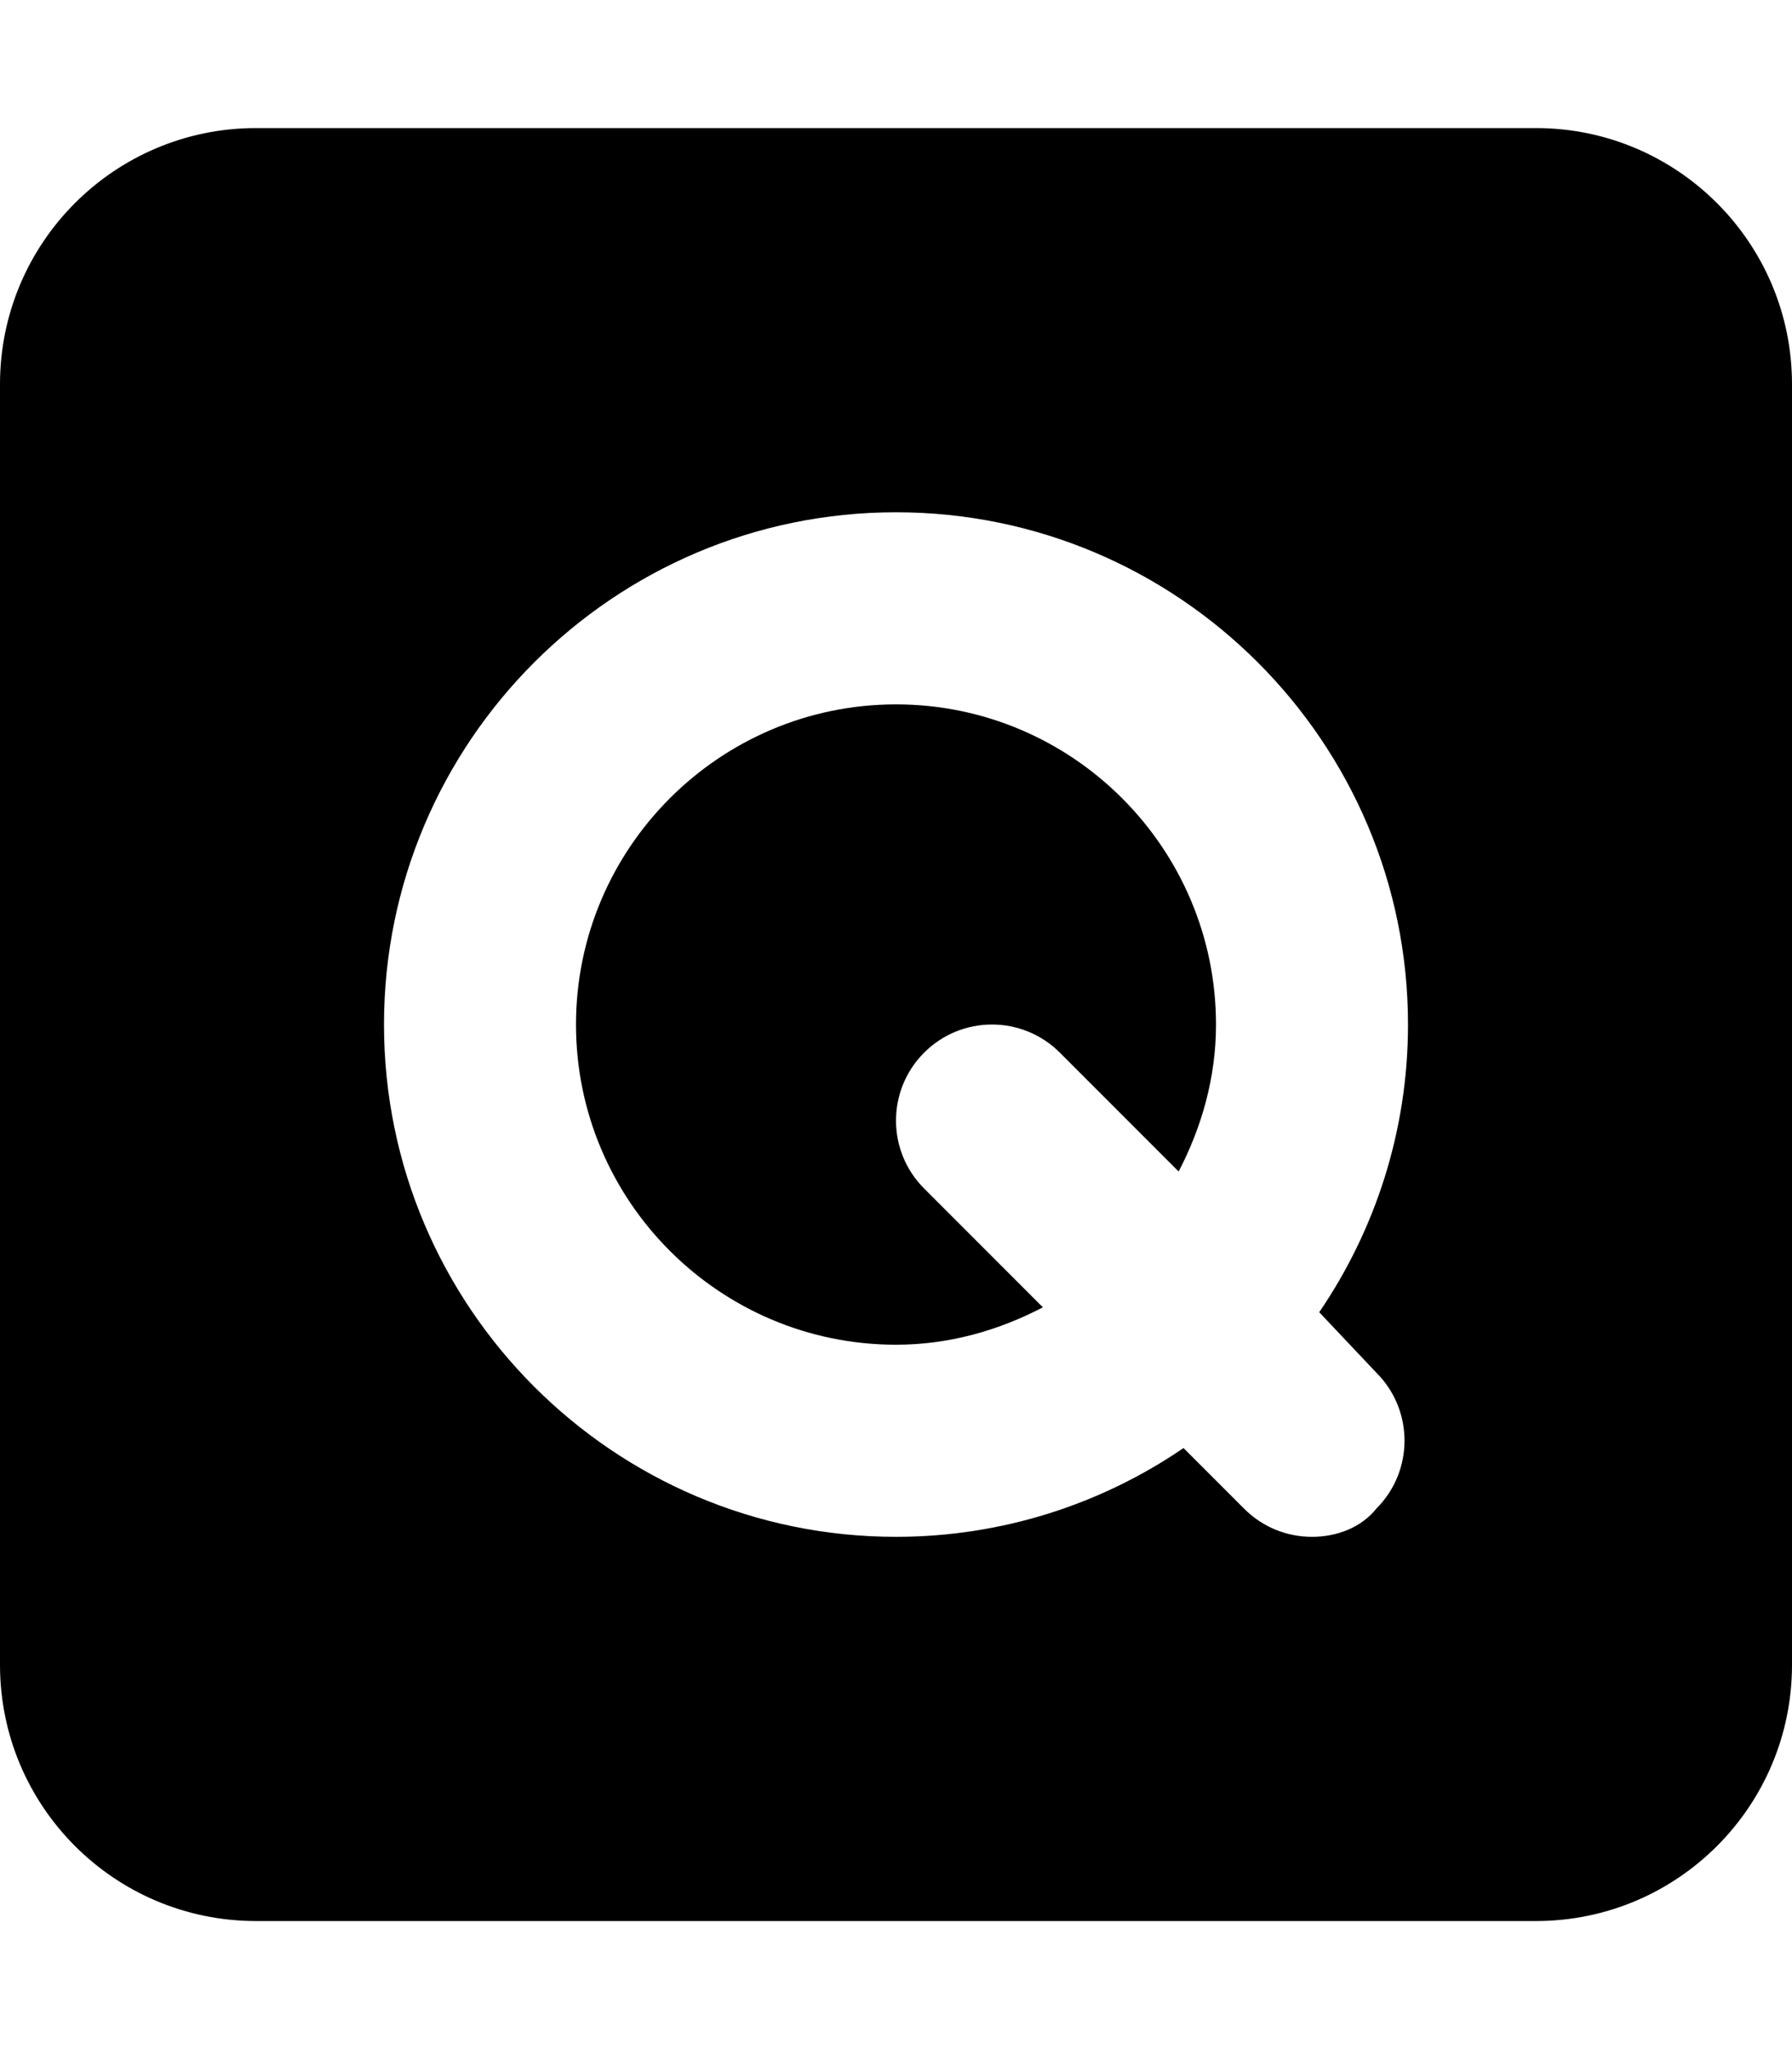 <svg xmlns="http://www.w3.org/2000/svg" viewBox="0 0 448 512"><!--! Font Awesome Pro 6.0.0 by @fontawesome - https://fontawesome.com License - https://fontawesome.com/license (Commercial License) Copyright 2022 Fonticons, Inc. --><path d="M224 176C179.9 176 144 211.9 144 256s35.88 80 80 80c13.31 0 25.67-3.576 36.72-9.344l-29.69-29.69c-9.375-9.375-9.375-24.56 0-33.94s24.56-9.375 33.94 0l29.69 29.69C300.4 281.7 304 269.3 304 256C304 211.9 268.1 176 224 176zM384 32H64C28.65 32 0 60.65 0 96v320c0 35.35 28.65 64 64 64h320c35.35 0 64-28.65 64-64V96C448 60.65 419.3 32 384 32zM344.1 343c9.375 9.375 9.375 24.56 0 33.94C340.3 381.7 334.2 384 328 384s-12.28-2.344-16.97-7.031l-15.15-15.15C275.4 375.8 250.6 384 224 384c-70.59 0-128-57.42-128-128s57.41-128 128-128s128 57.42 128 128c0 26.63-8.211 51.37-22.19 71.88L344.1 343z"/></svg>